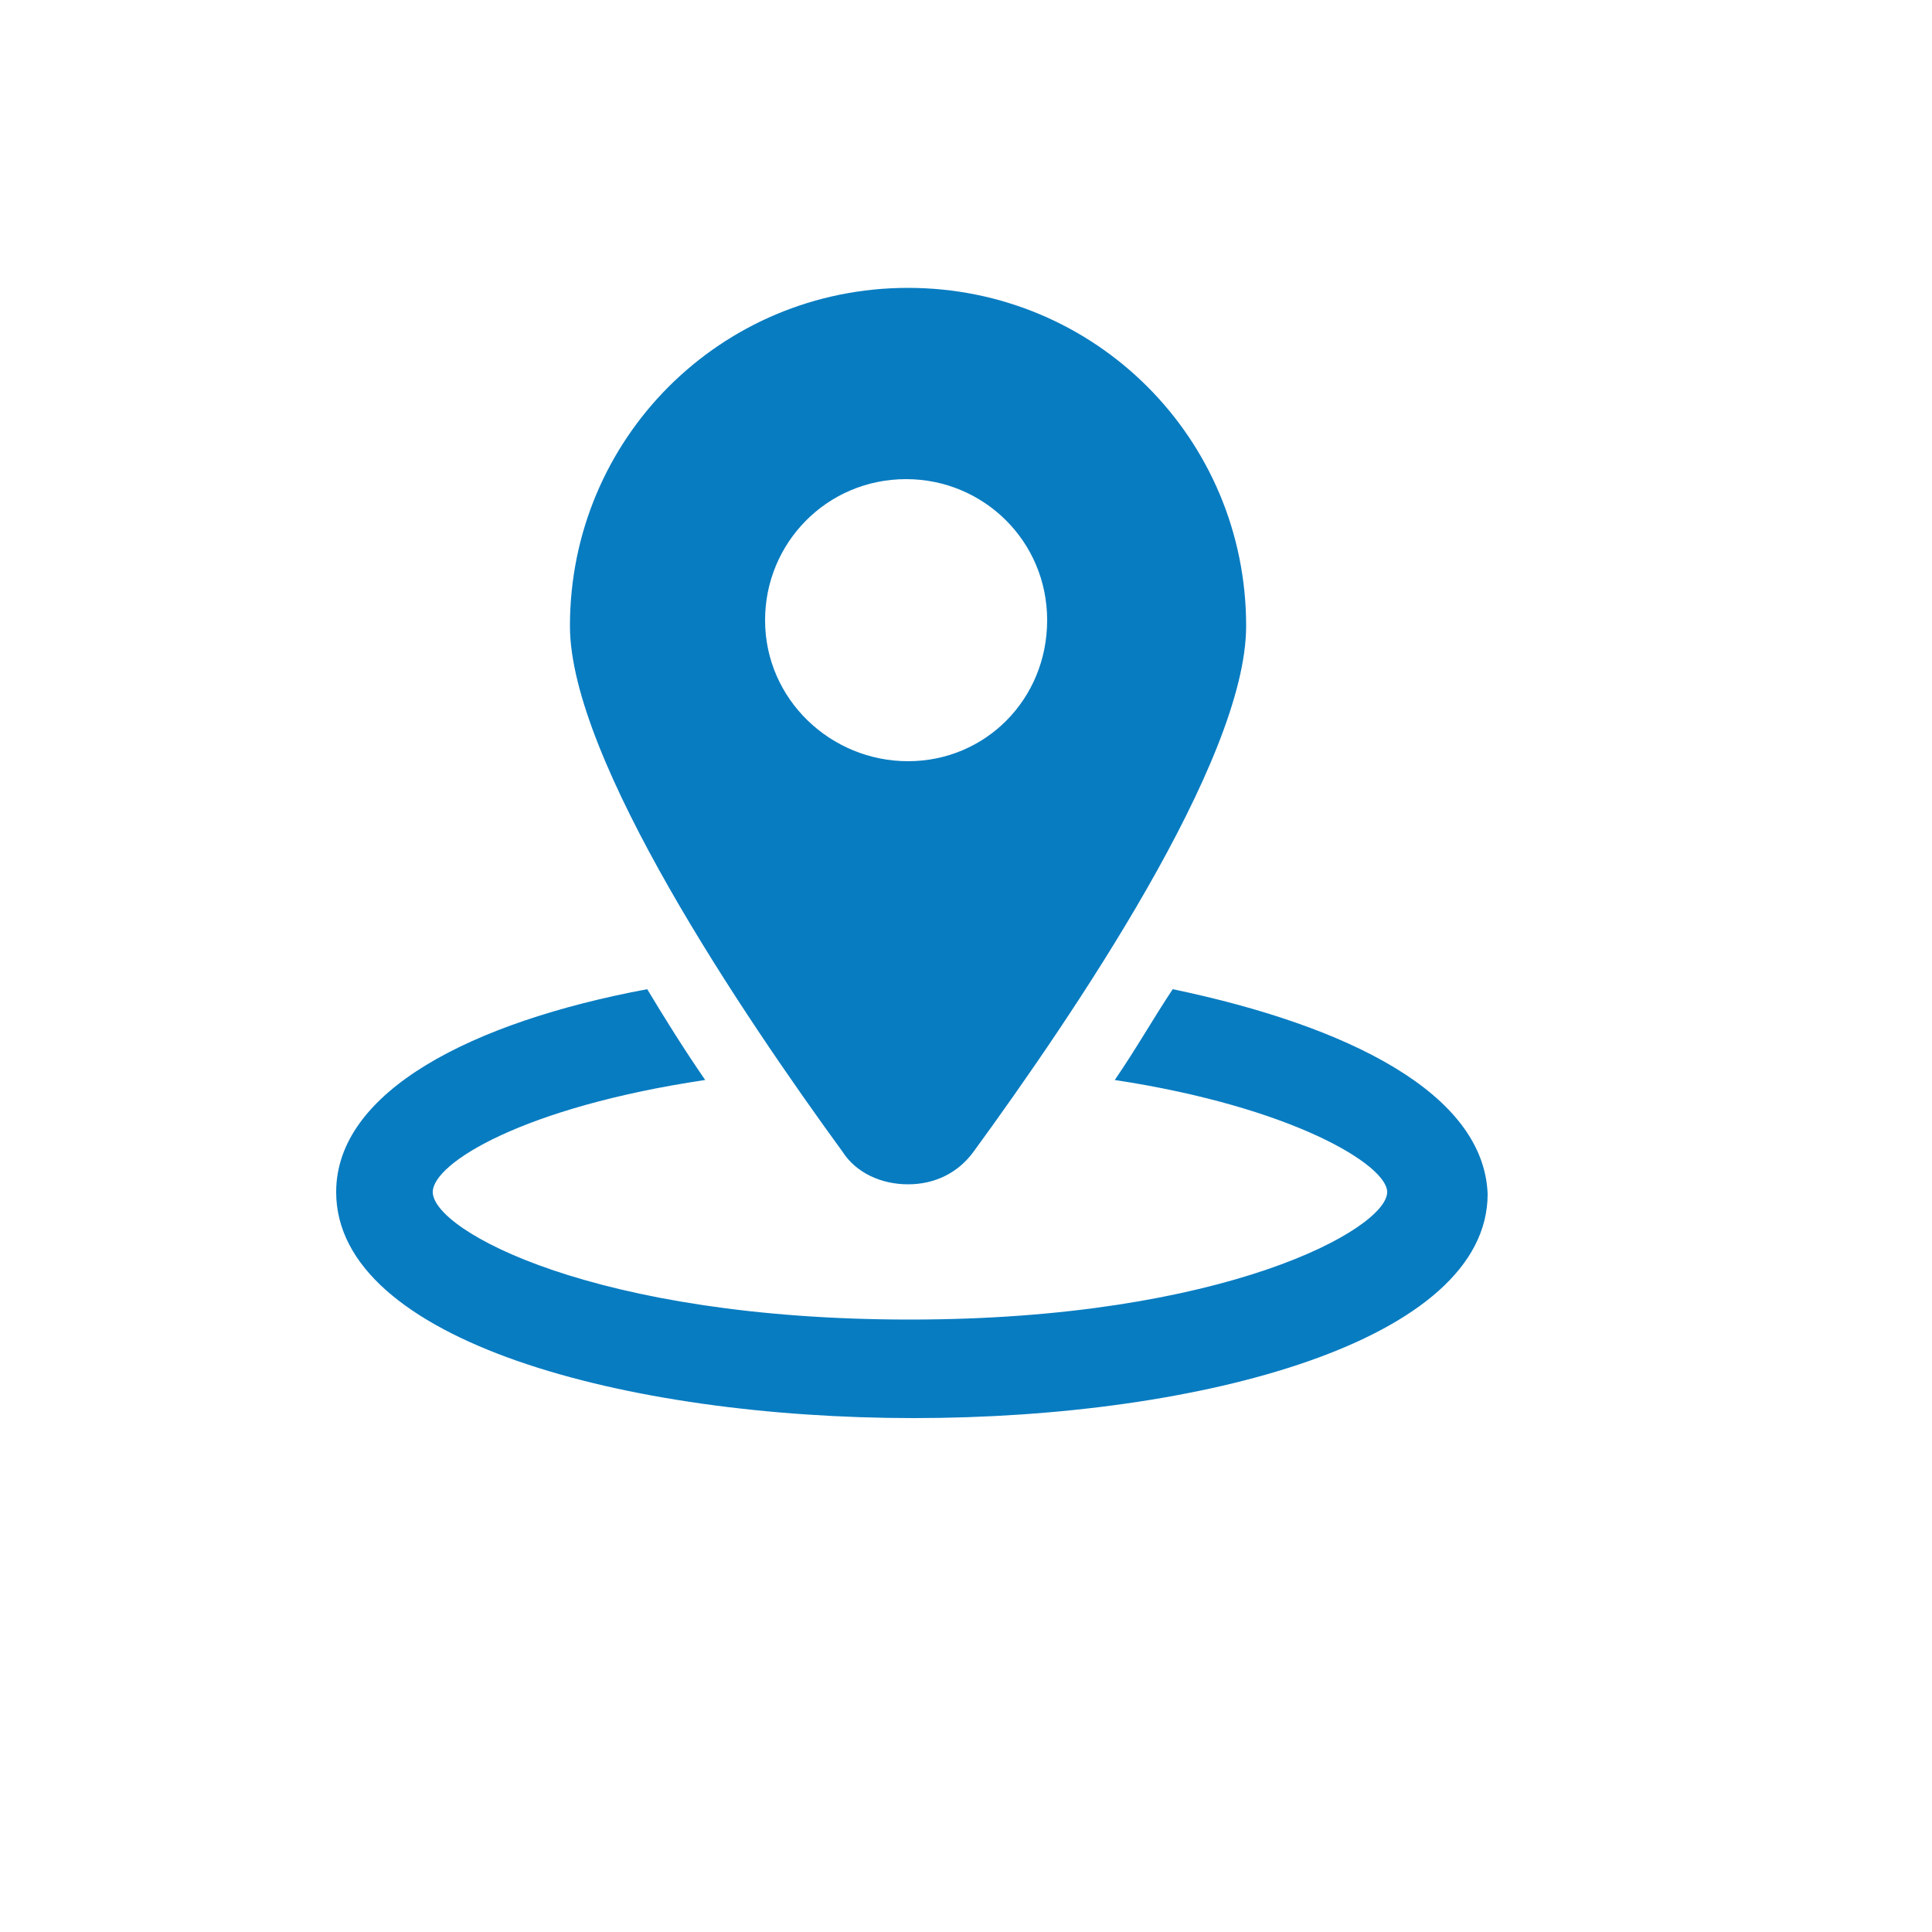 <?xml version="1.0" encoding="utf-8"?>
<!-- Generator: Adobe Illustrator 28.0.0, SVG Export Plug-In . SVG Version: 6.00 Build 0)  -->
<svg version="1.1" id="Capa_1" xmlns="http://www.w3.org/2000/svg" xmlns:xlink="http://www.w3.org/1999/xlink" x="0px" y="0px"
	 viewBox="0 0 100 100" style="enable-background:new 0 0 100 100;" xml:space="preserve">
<style type="text/css">
	.st0{fill:#087CC1;}
</style>
<g>
	<g>
		<path class="st0" d="M60.7,51.2c-1,1.5-1.9,3.1-3,4.7c9.2,1.4,14.1,4.4,14.1,5.8c0,1.9-8.4,6.6-24.7,6.6s-24.7-4.6-24.7-6.6
			c0-1.5,4.7-4.4,14.1-5.8c-1.1-1.6-2.1-3.2-3-4.7c-9.1,1.7-16.1,5.3-16.1,10.5c0,7.7,15,11.7,29.9,11.7S77,69.4,77,61.8
			C76.8,56.6,69.8,53.1,60.7,51.2z"/>
		<path class="st0" d="M47,61.3c1.4,0,2.6-0.6,3.4-1.7c5.1-7,14.1-20.2,14.1-27.2c0-9.7-7.8-17.5-17.5-17.5s-17.5,7.8-17.5,17.5
			c0,6.9,9,20.2,14.1,27.2C44.3,60.7,45.6,61.3,47,61.3z M39.6,32.1c0-4,3.2-7.3,7.3-7.3c4,0,7.3,3.2,7.3,7.3S51,39.4,47,39.4
			S39.6,36.2,39.6,32.1z"/>
	</g>
</g>
</svg>
